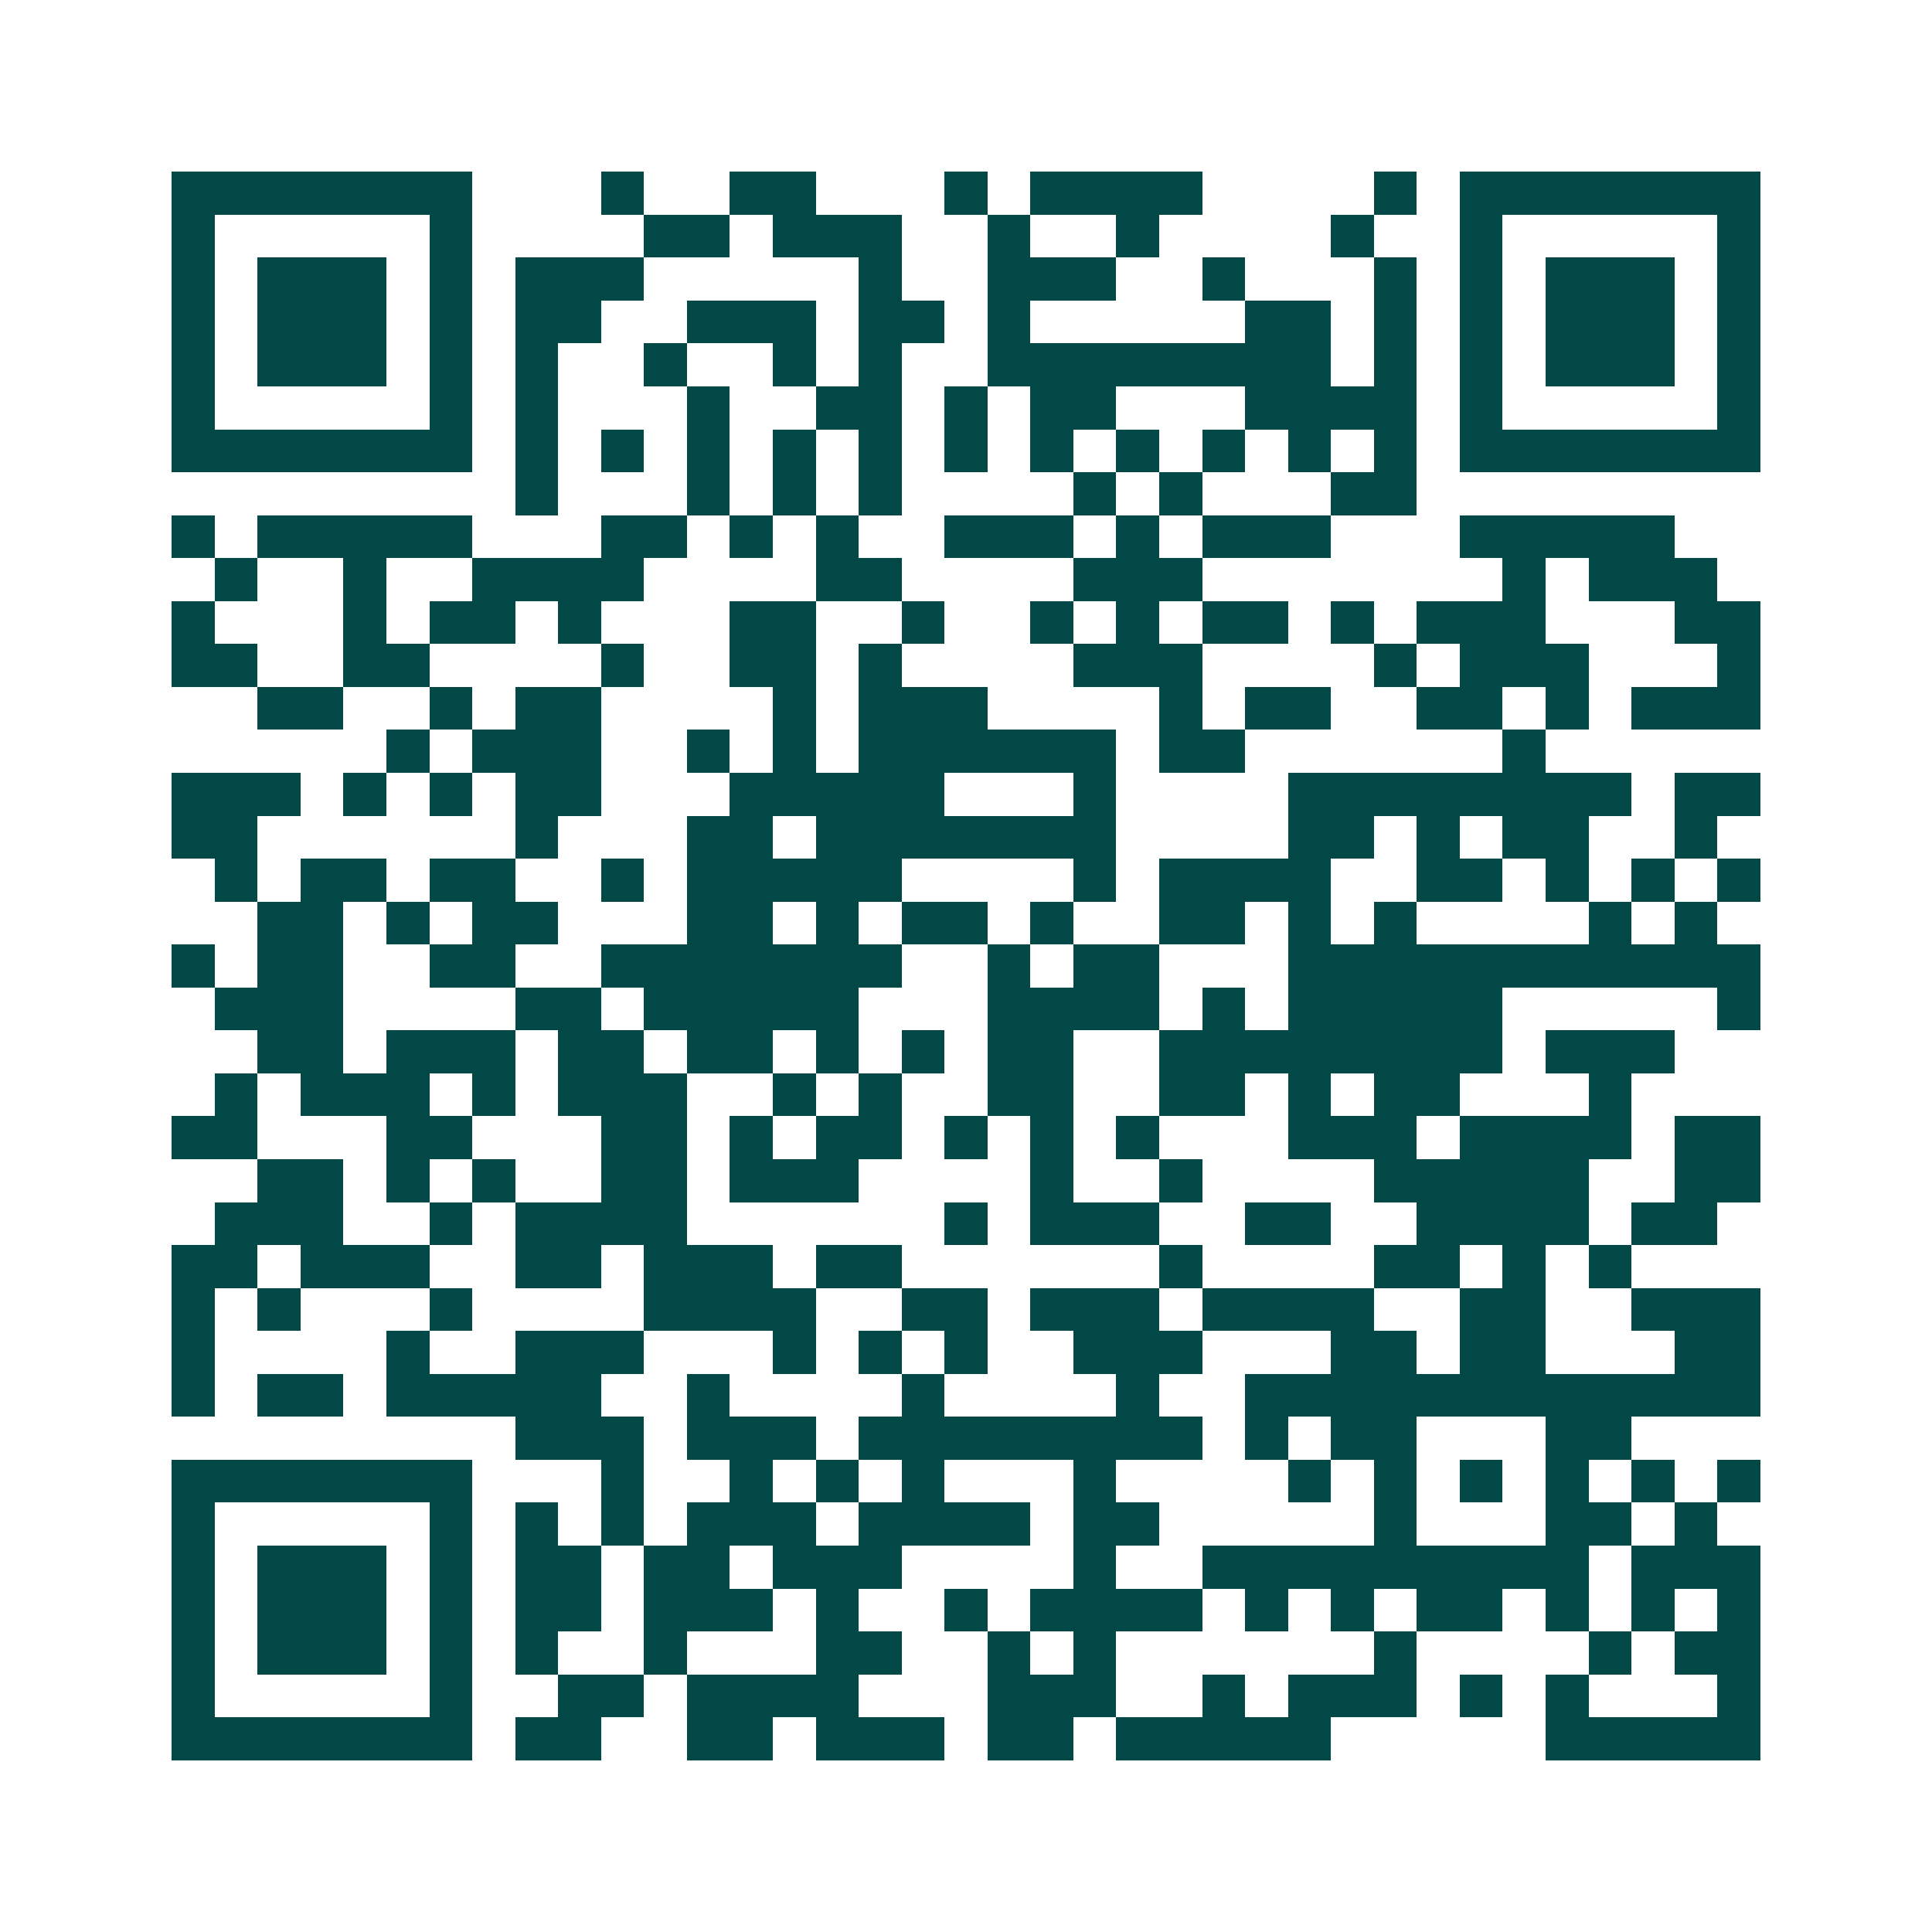 <svg xmlns="http://www.w3.org/2000/svg" width="200" height="200" viewBox="0 0 45 45" shape-rendering="crispEdges"><path fill="#ffffff" d="M0 0h45v45H0z"/><path stroke="#014847" d="M4 4.5h7m3 0h1m2 0h2m3 0h1m1 0h4m4 0h1m1 0h7M4 5.5h1m5 0h1m4 0h2m1 0h3m2 0h1m2 0h1m4 0h1m2 0h1m5 0h1M4 6.5h1m1 0h3m1 0h1m1 0h3m5 0h1m2 0h3m2 0h1m3 0h1m1 0h1m1 0h3m1 0h1M4 7.5h1m1 0h3m1 0h1m1 0h2m2 0h3m1 0h2m1 0h1m5 0h2m1 0h1m1 0h1m1 0h3m1 0h1M4 8.5h1m1 0h3m1 0h1m1 0h1m2 0h1m2 0h1m1 0h1m2 0h8m1 0h1m1 0h1m1 0h3m1 0h1M4 9.5h1m5 0h1m1 0h1m3 0h1m2 0h2m1 0h1m1 0h2m3 0h4m1 0h1m5 0h1M4 10.5h7m1 0h1m1 0h1m1 0h1m1 0h1m1 0h1m1 0h1m1 0h1m1 0h1m1 0h1m1 0h1m1 0h1m1 0h7M12 11.5h1m3 0h1m1 0h1m1 0h1m4 0h1m1 0h1m3 0h2M4 12.5h1m1 0h5m3 0h2m1 0h1m1 0h1m2 0h3m1 0h1m1 0h3m3 0h5M5 13.5h1m2 0h1m2 0h4m4 0h2m4 0h3m7 0h1m1 0h3M4 14.5h1m3 0h1m1 0h2m1 0h1m3 0h2m2 0h1m2 0h1m1 0h1m1 0h2m1 0h1m1 0h3m3 0h2M4 15.5h2m2 0h2m4 0h1m2 0h2m1 0h1m4 0h3m4 0h1m1 0h3m3 0h1M6 16.5h2m2 0h1m1 0h2m4 0h1m1 0h3m4 0h1m1 0h2m2 0h2m1 0h1m1 0h3M9 17.5h1m1 0h3m2 0h1m1 0h1m1 0h6m1 0h2m6 0h1M4 18.5h3m1 0h1m1 0h1m1 0h2m3 0h5m3 0h1m4 0h8m1 0h2M4 19.5h2m6 0h1m3 0h2m1 0h7m4 0h2m1 0h1m1 0h2m2 0h1M5 20.5h1m1 0h2m1 0h2m2 0h1m1 0h5m4 0h1m1 0h4m2 0h2m1 0h1m1 0h1m1 0h1M6 21.5h2m1 0h1m1 0h2m3 0h2m1 0h1m1 0h2m1 0h1m2 0h2m1 0h1m1 0h1m4 0h1m1 0h1M4 22.5h1m1 0h2m2 0h2m2 0h7m2 0h1m1 0h2m3 0h11M5 23.5h3m4 0h2m1 0h5m3 0h4m1 0h1m1 0h5m5 0h1M6 24.5h2m1 0h3m1 0h2m1 0h2m1 0h1m1 0h1m1 0h2m2 0h8m1 0h3M5 25.5h1m1 0h3m1 0h1m1 0h3m2 0h1m1 0h1m2 0h2m2 0h2m1 0h1m1 0h2m3 0h1M4 26.5h2m3 0h2m3 0h2m1 0h1m1 0h2m1 0h1m1 0h1m1 0h1m3 0h3m1 0h4m1 0h2M6 27.5h2m1 0h1m1 0h1m2 0h2m1 0h3m4 0h1m2 0h1m4 0h5m2 0h2M5 28.5h3m2 0h1m1 0h4m6 0h1m1 0h3m2 0h2m2 0h4m1 0h2M4 29.5h2m1 0h3m2 0h2m1 0h3m1 0h2m6 0h1m4 0h2m1 0h1m1 0h1M4 30.5h1m1 0h1m3 0h1m4 0h4m2 0h2m1 0h3m1 0h4m2 0h2m2 0h3M4 31.5h1m4 0h1m2 0h3m3 0h1m1 0h1m1 0h1m2 0h3m3 0h2m1 0h2m3 0h2M4 32.5h1m1 0h2m1 0h5m2 0h1m4 0h1m4 0h1m2 0h12M12 33.5h3m1 0h3m1 0h8m1 0h1m1 0h2m3 0h2M4 34.5h7m3 0h1m2 0h1m1 0h1m1 0h1m3 0h1m4 0h1m1 0h1m1 0h1m1 0h1m1 0h1m1 0h1M4 35.5h1m5 0h1m1 0h1m1 0h1m1 0h3m1 0h4m1 0h2m5 0h1m3 0h2m1 0h1M4 36.5h1m1 0h3m1 0h1m1 0h2m1 0h2m1 0h3m4 0h1m2 0h9m1 0h3M4 37.5h1m1 0h3m1 0h1m1 0h2m1 0h3m1 0h1m2 0h1m1 0h4m1 0h1m1 0h1m1 0h2m1 0h1m1 0h1m1 0h1M4 38.5h1m1 0h3m1 0h1m1 0h1m2 0h1m3 0h2m2 0h1m1 0h1m6 0h1m4 0h1m1 0h2M4 39.5h1m5 0h1m2 0h2m1 0h4m3 0h3m2 0h1m1 0h3m1 0h1m1 0h1m3 0h1M4 40.5h7m1 0h2m2 0h2m1 0h3m1 0h2m1 0h5m5 0h5"/></svg>
